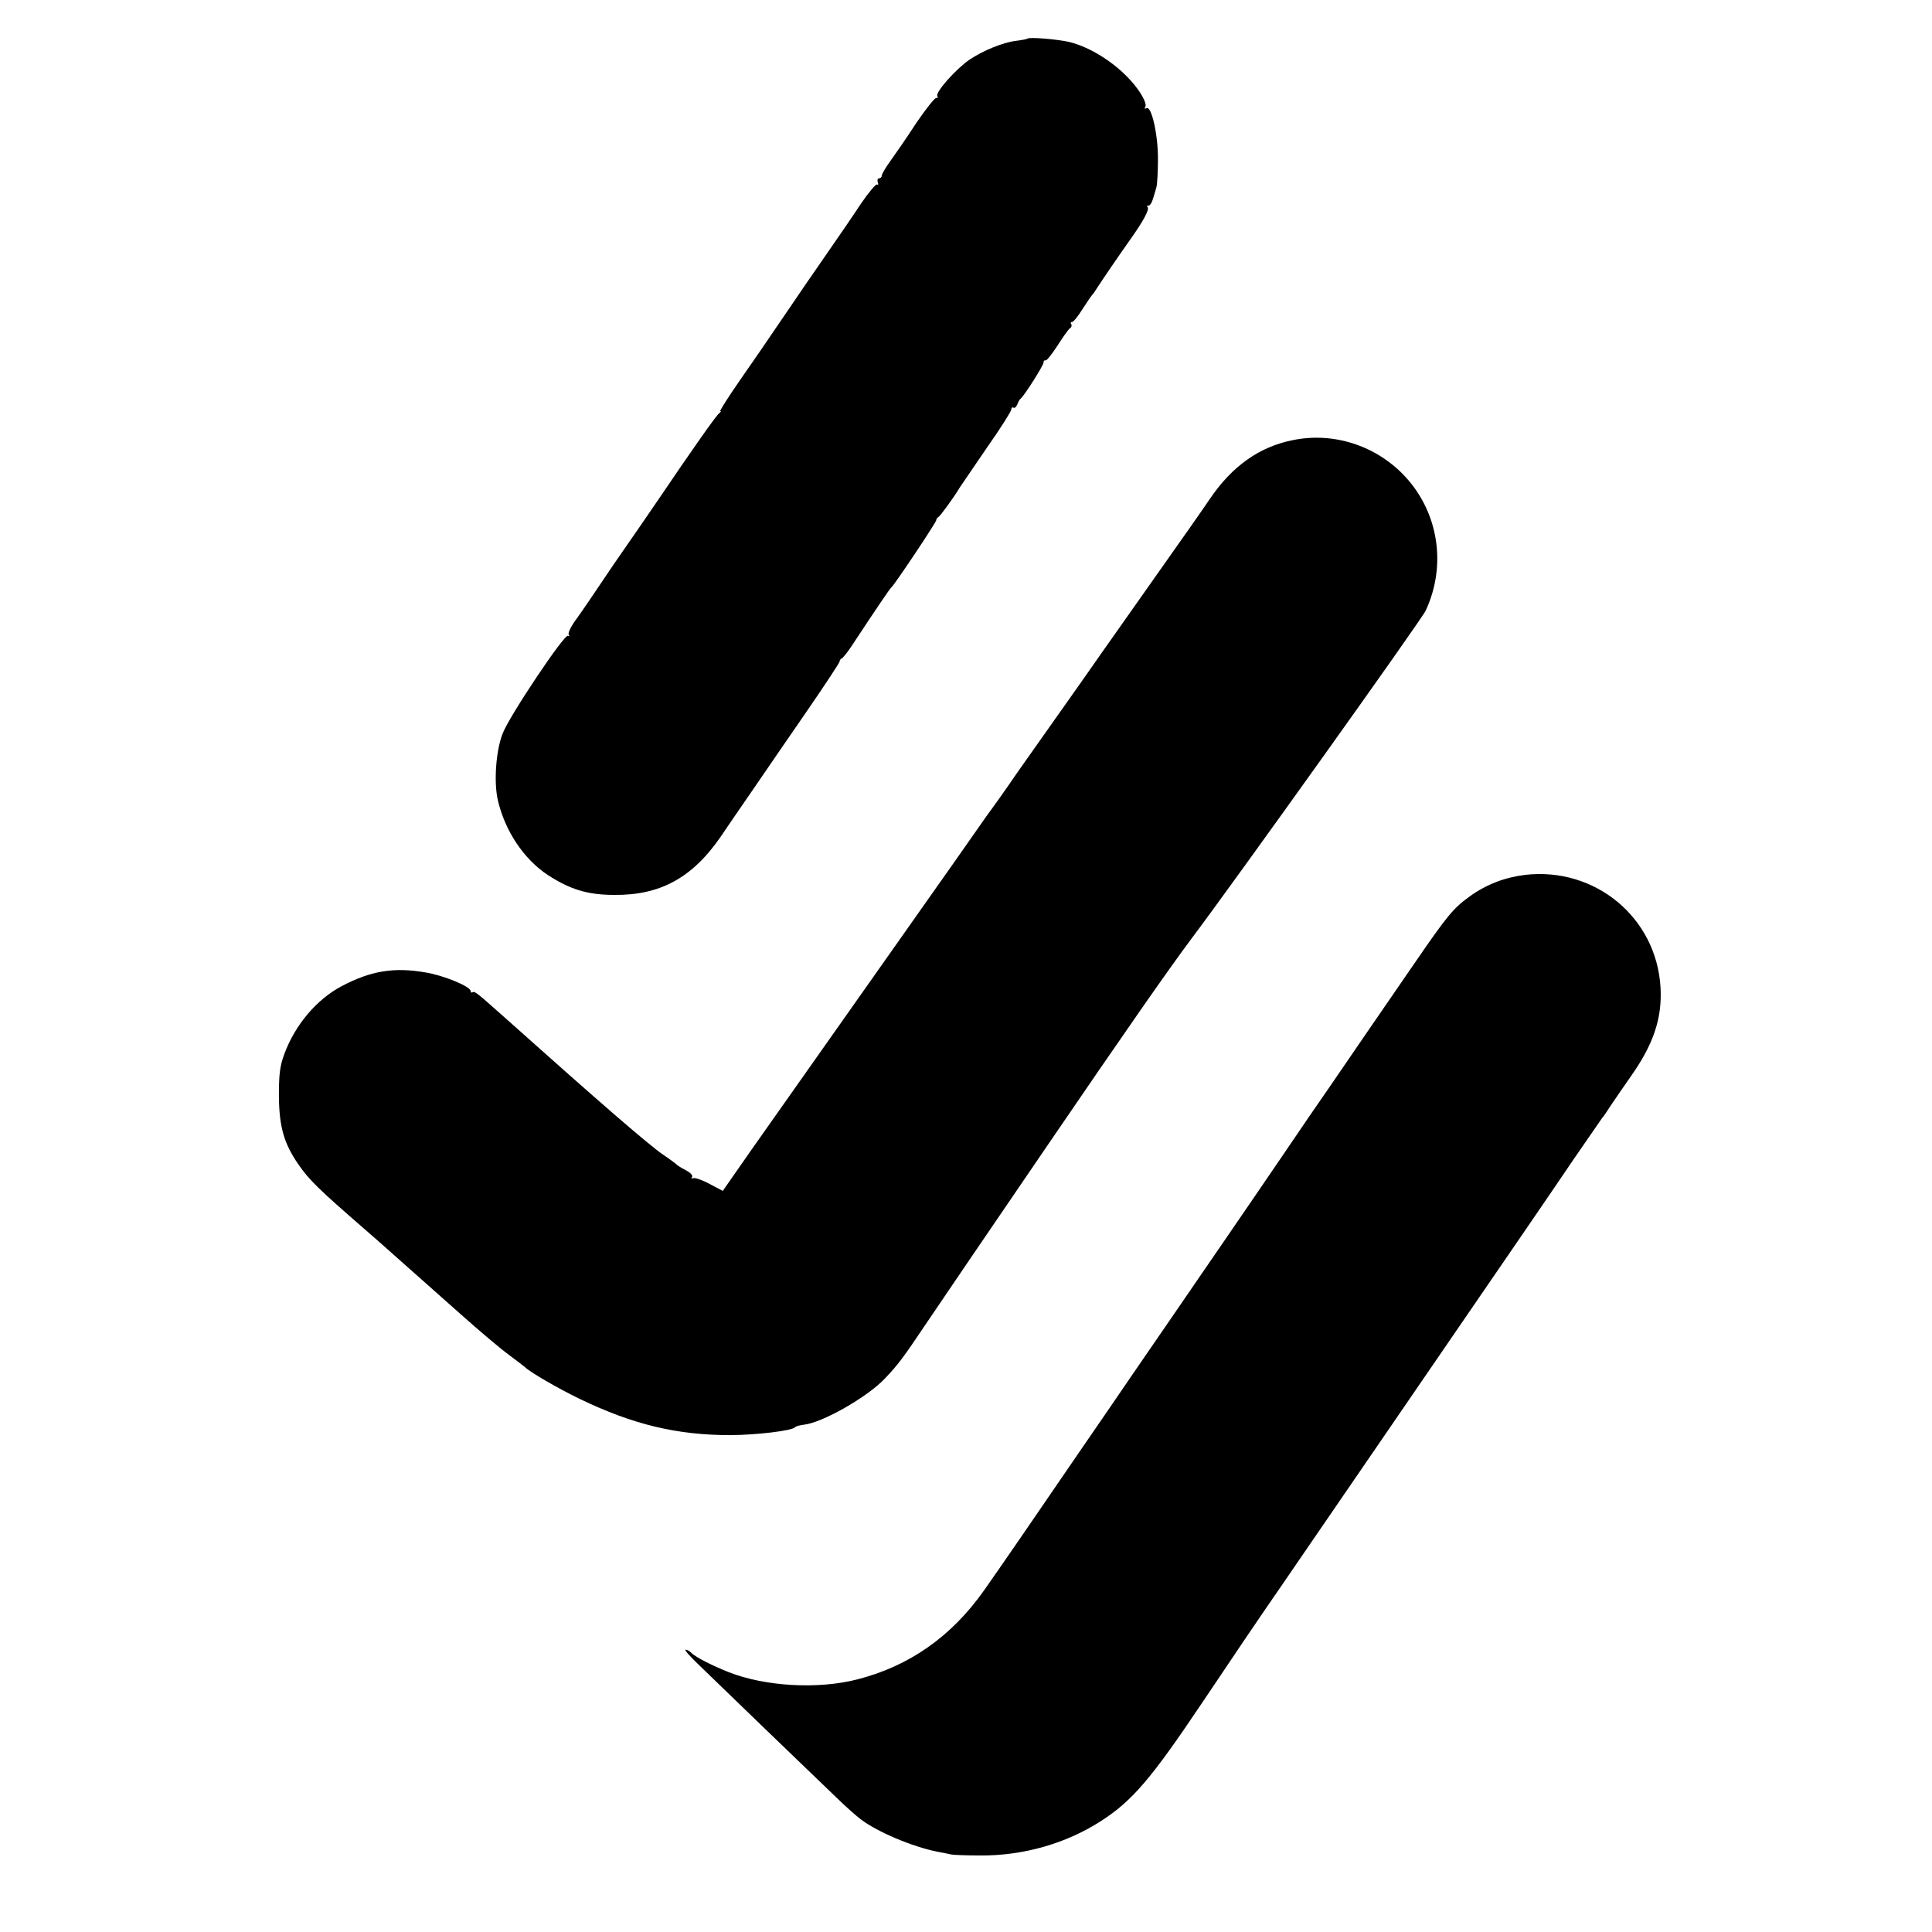 <?xml version="1.0" standalone="no"?>
<!DOCTYPE svg PUBLIC "-//W3C//DTD SVG 20010904//EN"
 "http://www.w3.org/TR/2001/REC-SVG-20010904/DTD/svg10.dtd">
<svg version="1.0" xmlns="http://www.w3.org/2000/svg"
 width="780pt" height="780pt" viewBox="0 0 780 780"
 preserveAspectRatio="xMidYMid meet">
<g transform="translate(0,780) scale(0.1,-0.1)"
fill="#000000" stroke="none">
<path d="M4148 7644 c-2 -2 -23 -6 -47 -9 -51 -6 -132 -39 -187 -76 -55 -38
-136 -129 -130 -146 3 -8 2 -11 -3 -8 -5 3 -42 -43 -82 -102 -39 -60 -87 -129
-105 -154 -19 -26 -34 -52 -34 -58 0 -6 -5 -11 -11 -11 -6 0 -8 -7 -5 -16 3
-8 2 -12 -3 -9 -5 3 -34 -32 -65 -77 -30 -46 -91 -135 -135 -198 -44 -63 -123
-178 -175 -255 -52 -77 -133 -195 -180 -262 -47 -68 -82 -123 -78 -123 4 0 2
-4 -4 -8 -11 -7 -106 -142 -255 -362 -47 -69 -103 -150 -124 -180 -21 -30 -66
-95 -99 -145 -33 -49 -77 -114 -98 -143 -22 -29 -36 -58 -32 -64 4 -6 3 -8 -3
-5 -14 9 -236 -323 -263 -393 -28 -69 -37 -198 -20 -271 29 -124 104 -237 202
-302 90 -58 160 -80 268 -80 185 -2 315 69 429 234 20 30 77 113 126 184 49
72 149 217 222 323 73 106 133 197 133 202 0 5 4 10 9 12 4 2 24 26 42 54 99
150 153 230 159 234 12 10 180 261 180 270 0 5 4 10 8 12 7 3 62 78 87 120 6
9 55 81 109 160 55 78 99 148 99 155 0 7 4 10 9 7 4 -3 11 3 15 13 4 10 9 20
13 23 15 11 93 135 93 146 0 7 4 11 8 9 4 -3 25 24 48 59 22 35 45 67 51 71 6
3 8 11 5 16 -4 5 -2 9 3 9 6 0 25 24 43 53 18 28 36 54 39 57 3 3 10 12 15 21
22 34 92 137 136 199 55 77 81 125 72 134 -4 3 -2 6 4 6 6 0 14 12 18 28 5 15
11 36 14 47 3 11 6 63 6 115 0 101 -27 216 -47 203 -7 -4 -8 -1 -4 6 5 7 -4
30 -19 54 -61 95 -185 183 -290 208 -50 11 -160 20 -167 13z"/>
<path d="M5219 6023 c-135 -27 -245 -105 -335 -238 -22 -33 -121 -174 -220
-314 -98 -139 -192 -272 -208 -295 -57 -82 -115 -164 -226 -321 -62 -88 -134
-189 -158 -225 -25 -36 -53 -75 -61 -86 -9 -12 -22 -30 -29 -40 -7 -11 -195
-278 -418 -594 -223 -316 -460 -652 -526 -746 l-120 -172 -55 29 c-30 16 -60
26 -66 22 -6 -3 -7 -1 -3 5 4 7 -7 18 -26 28 -18 9 -35 20 -38 24 -3 3 -27 21
-54 39 -59 41 -249 205 -635 550 -117 104 -124 110 -133 105 -4 -3 -8 -1 -8 5
0 18 -108 63 -182 75 -127 22 -220 7 -338 -55 -101 -53 -189 -157 -232 -274
-18 -49 -22 -80 -22 -170 1 -123 20 -191 78 -275 44 -64 81 -100 271 -265 38
-33 79 -69 91 -80 12 -11 53 -47 90 -80 37 -33 129 -114 204 -181 75 -67 163
-141 196 -165 32 -24 61 -46 64 -49 20 -20 134 -86 221 -128 216 -104 393
-146 609 -146 109 1 249 18 260 32 3 4 19 8 35 10 75 8 256 111 327 186 55 58
71 79 173 231 96 142 205 302 480 705 318 466 498 724 585 840 176 234 929
1288 946 1325 85 183 52 396 -84 542 -116 124 -288 180 -453 146z"/>
<path d="M6158 4268 c-82 -10 -156 -38 -223 -86 -68 -49 -91 -77 -225 -272
-168 -244 -249 -362 -333 -485 -42 -60 -133 -193 -202 -295 -69 -102 -176
-257 -236 -345 -61 -88 -139 -203 -175 -255 -36 -52 -120 -175 -187 -272 -67
-98 -164 -240 -216 -315 -168 -246 -333 -486 -389 -565 -131 -185 -300 -304
-510 -358 -159 -41 -372 -29 -520 29 -70 28 -132 60 -150 77 -7 8 -18 14 -24
14 -7 0 20 -30 59 -67 78 -76 465 -449 558 -538 33 -32 74 -68 90 -80 67 -51
209 -111 310 -131 22 -4 47 -9 55 -11 8 -2 62 -4 120 -4 171 -1 344 48 485
139 126 81 203 171 408 477 103 154 247 367 320 472 115 168 242 353 722 1053
218 318 355 517 457 668 59 86 112 162 116 168 5 5 22 30 38 55 16 24 50 73
75 109 94 132 130 238 123 363 -16 282 -263 487 -546 455z"/>
</g>
</svg>

